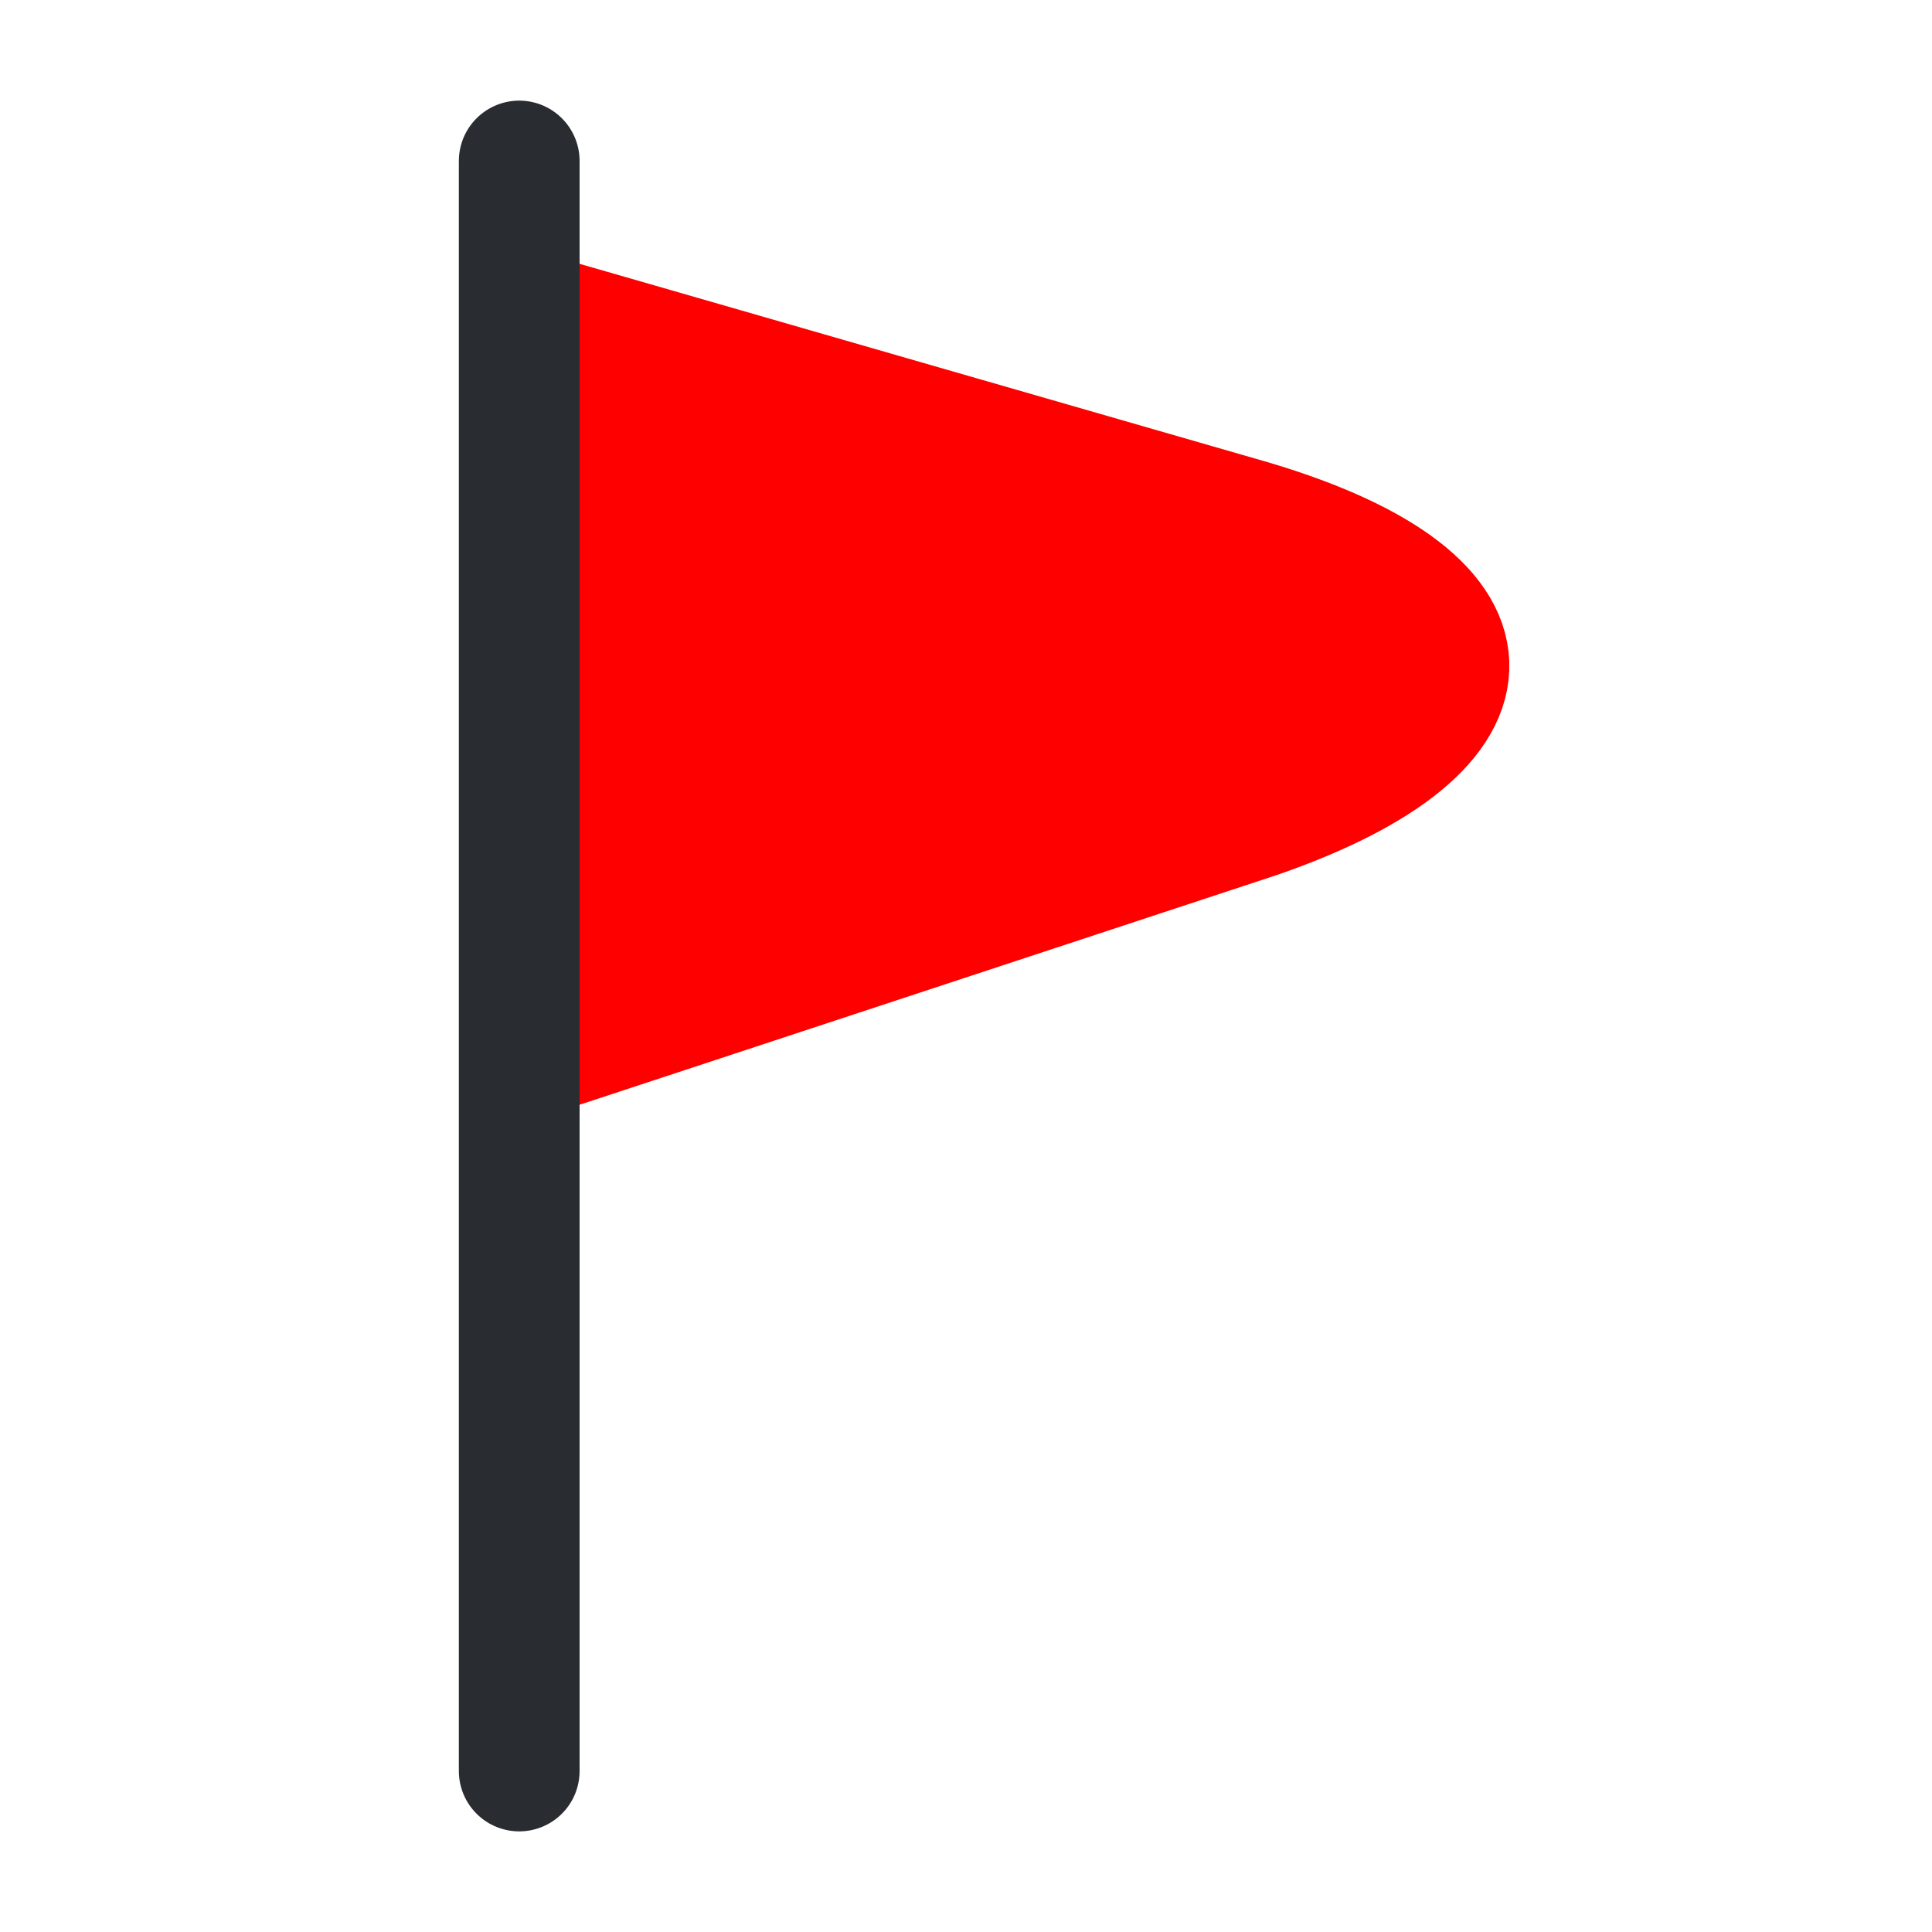 <svg width="24" height="24" viewBox="0 0 24 24" fill="none" xmlns="http://www.w3.org/2000/svg">
<g id="flag-2">
<g id="Vector">
<path d="M7 4L15.405 6.423C18.829 7.392 18.829 9.054 15.613 10.162L7 13" fill="#FF0000"/>
<path d="M7 4L15.405 6.423C18.829 7.392 18.829 9.054 15.613 10.162L7 13" stroke="#FF0000" stroke-width="1.5" stroke-miterlimit="10" stroke-linecap="round" stroke-linejoin="round"/>
</g>
<path id="Vector_2" d="M6.45 2V22" stroke="#292D32" stroke-width="1.5" stroke-miterlimit="10" stroke-linecap="round" stroke-linejoin="round"/>
</g>
</svg>
